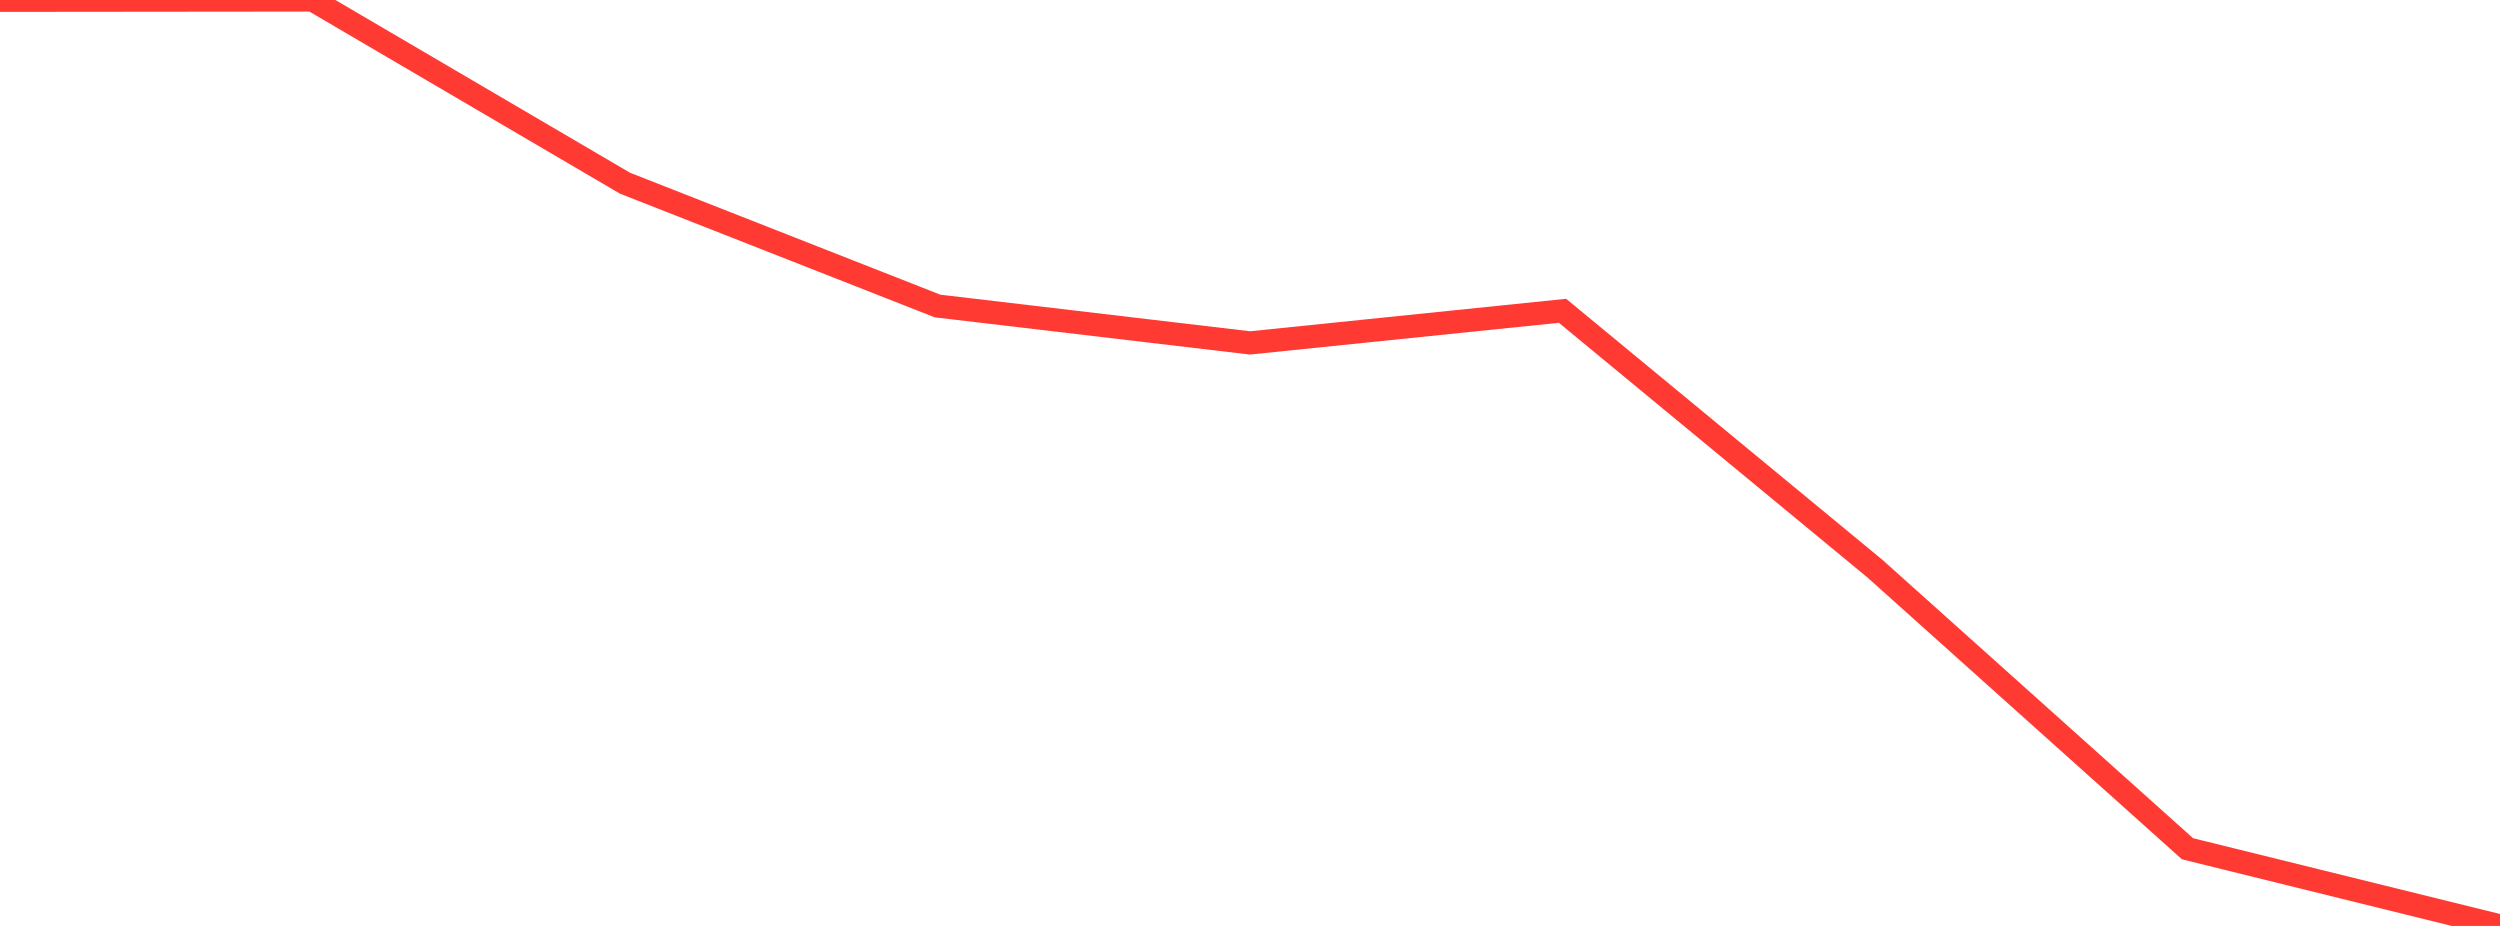 <?xml version="1.0" standalone="no"?>
<!DOCTYPE svg PUBLIC "-//W3C//DTD SVG 1.1//EN" "http://www.w3.org/Graphics/SVG/1.1/DTD/svg11.dtd">

<svg width="135" height="50" viewBox="0 0 135 50" preserveAspectRatio="none" 
  xmlns="http://www.w3.org/2000/svg"
  xmlns:xlink="http://www.w3.org/1999/xlink">


<polyline points="0.0, 0.017 16.875, 0.0 33.75, 9.893 50.625, 16.524 67.5, 18.517 84.375, 16.783 101.25, 30.711 118.125, 45.833 135.0, 50.0" fill="none" stroke="#ff3a33" stroke-width="1.25"/>

</svg>